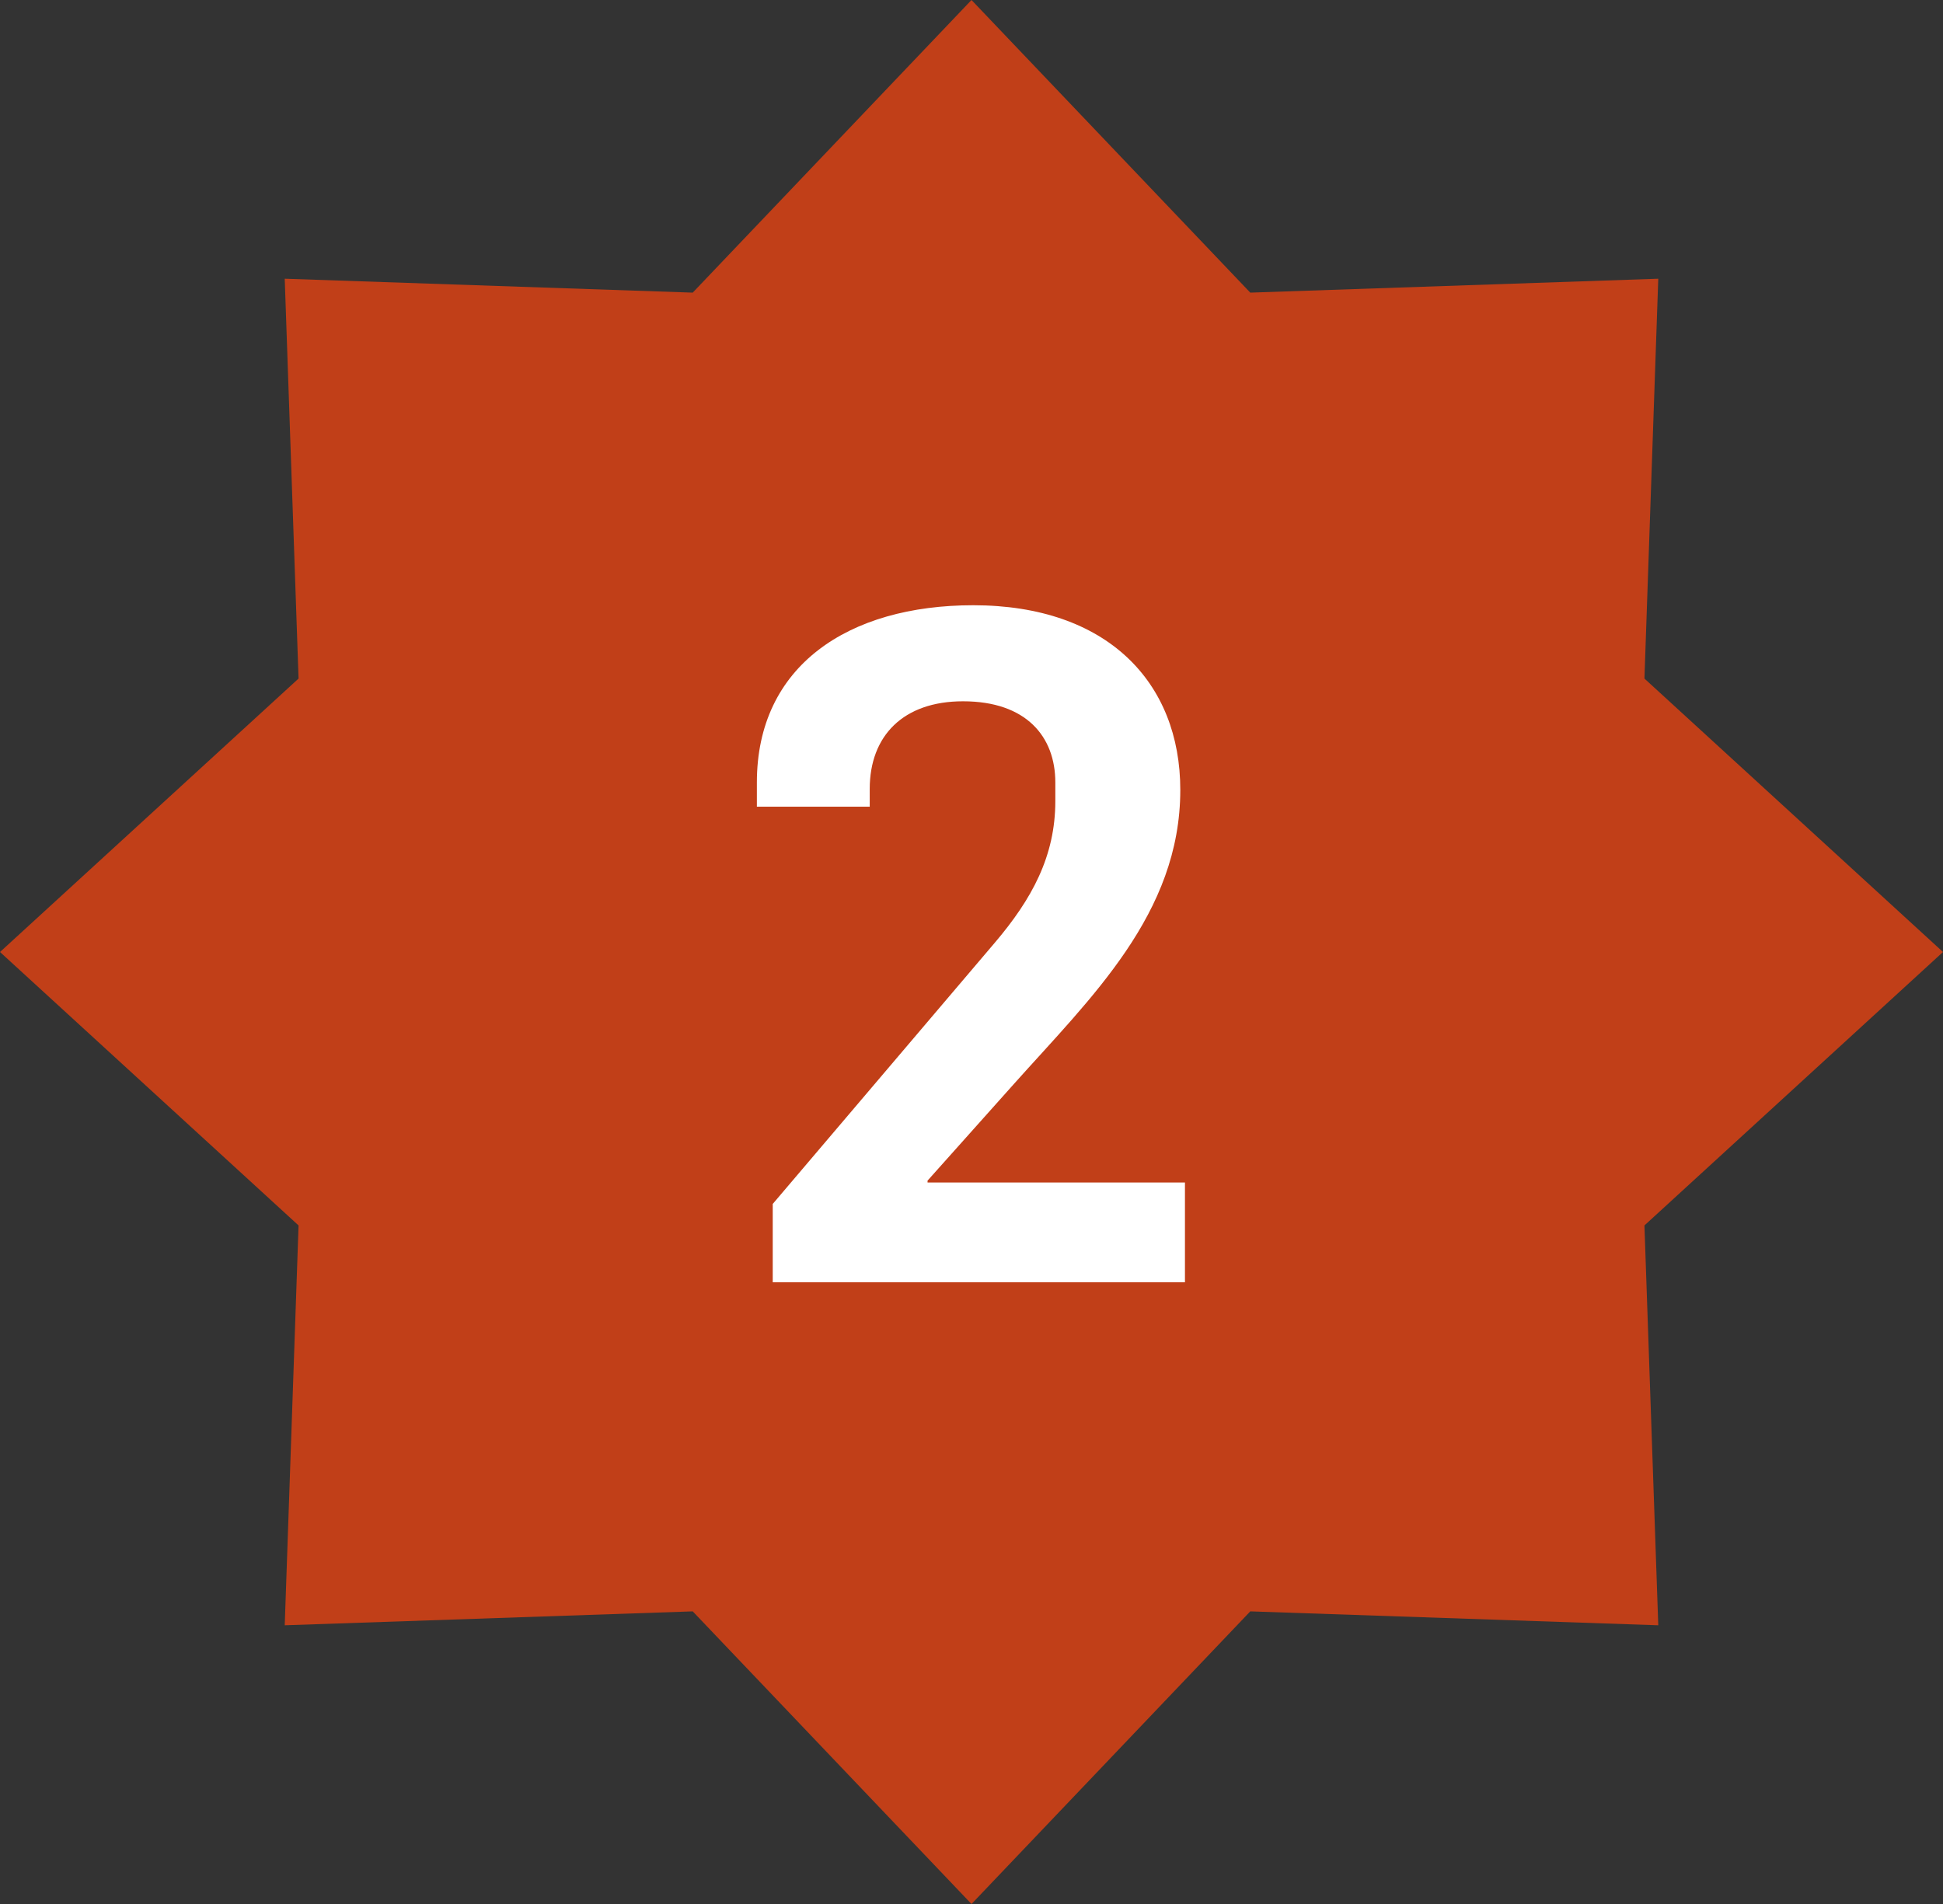 <svg width="50" height="49" viewBox="0 0 50 49" fill="none" xmlns="http://www.w3.org/2000/svg">
<rect x="0" y="0" width="50" height="49" fill="#333333" stroke="none"/>
<g clip-path="url(#clip0_10234_1099)">
<path fill-rule="evenodd" clip-rule="evenodd" d="M0 24.5L7.683 17.463L7.327 7.173L17.826 7.531L25 0L32.174 7.531L42.673 7.173L42.317 17.463L50 24.5L42.317 31.537L42.673 41.827L32.174 41.469L25 49L17.826 41.469L7.327 41.827L7.683 31.537L0 24.5Z" fill="#C13F18"/>
<path d="M19.885 33V30.984L25.597 24.264C26.557 23.136 27.157 22.032 27.157 20.616V20.136C27.157 18.96 26.413 18.048 24.781 18.048C23.245 18.048 22.381 18.936 22.381 20.304V20.76H19.477V20.136C19.477 17.136 21.829 15.576 25.045 15.576C28.501 15.576 30.373 17.568 30.373 20.328C30.373 23.52 28.069 25.68 26.077 27.912L23.869 30.384V30.432H30.493V33H19.885Z" fill="white"/>
</g>
<defs>
<clipPath id="clip0_10234_1099">
<rect width="50" height="49" fill="white"/>
</clipPath>
</defs>
</svg>
